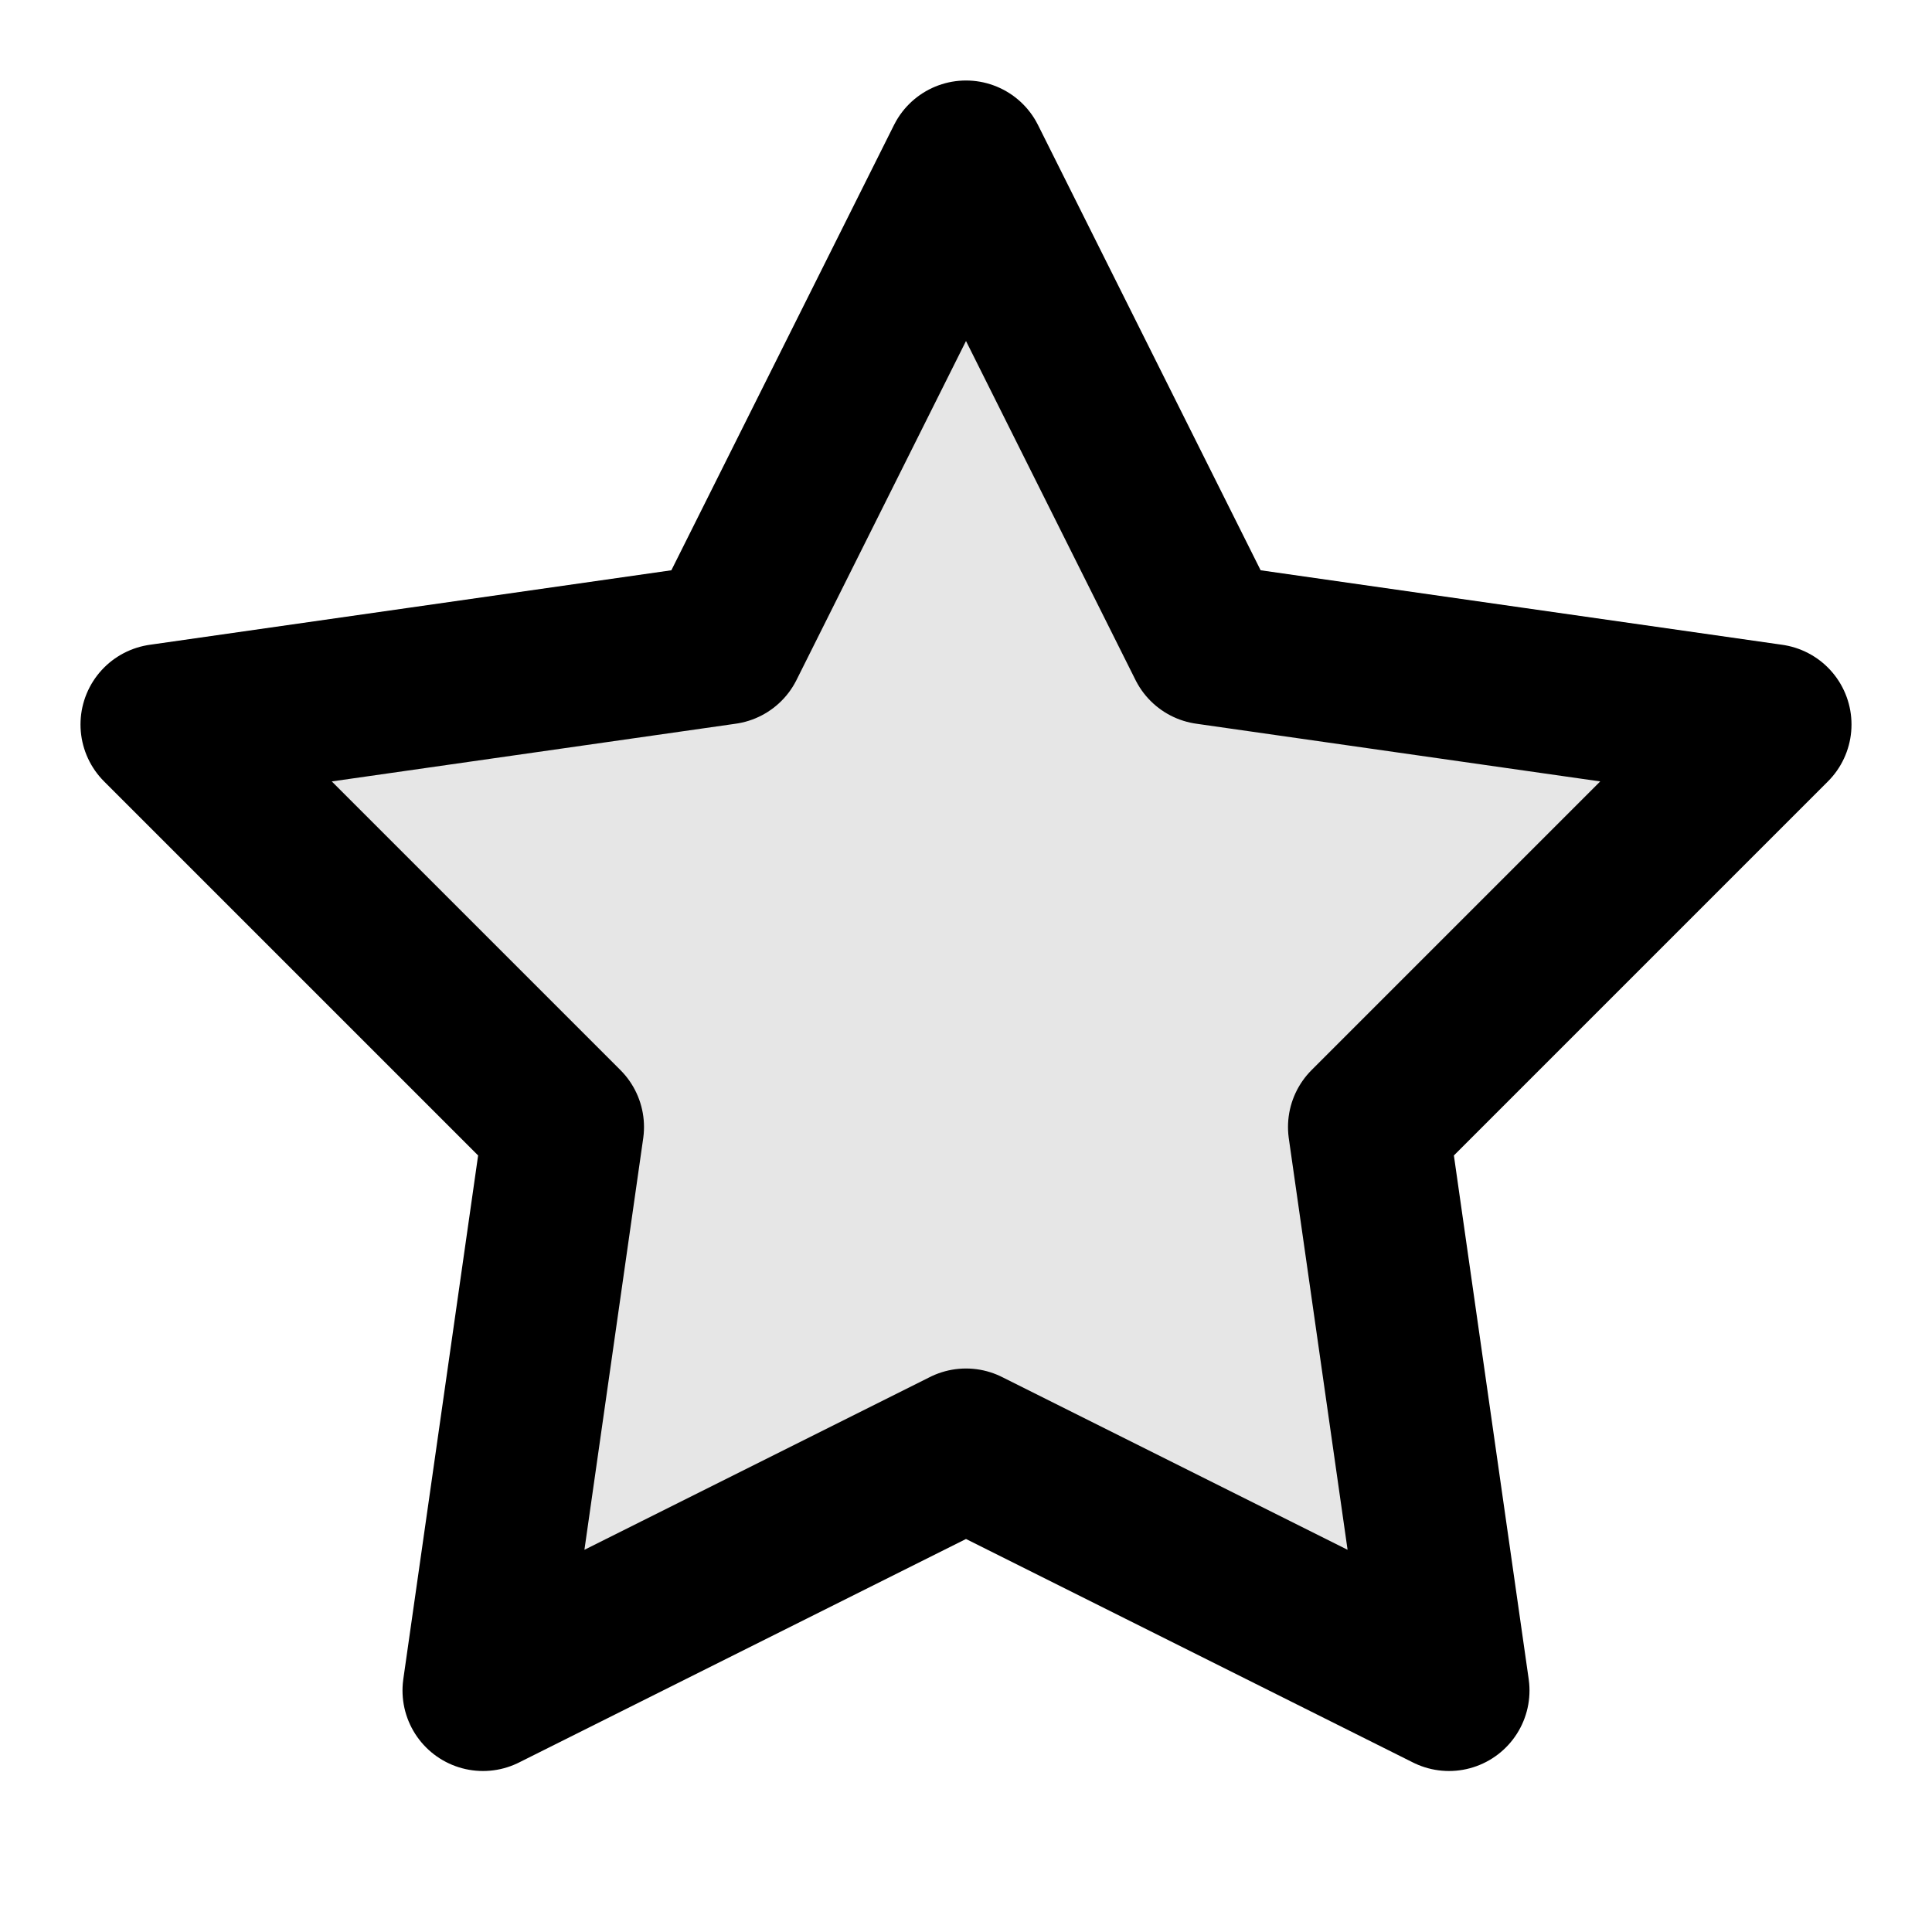 <svg width="24" height="24" viewBox="0 0 24 24" fill="none" xmlns="http://www.w3.org/2000/svg">
  <polygon points="12,2 15,8 22,9 17,14 18,21 12,18 6,21 7,14 2,9 9,8" stroke="currentColor" stroke-width="2" stroke-linejoin="round"/>
  <polygon points="12,2 15,8 22,9 17,14 18,21 12,18 6,21 7,14 2,9 9,8" fill="currentColor" fill-opacity="0.1"/>
</svg>
